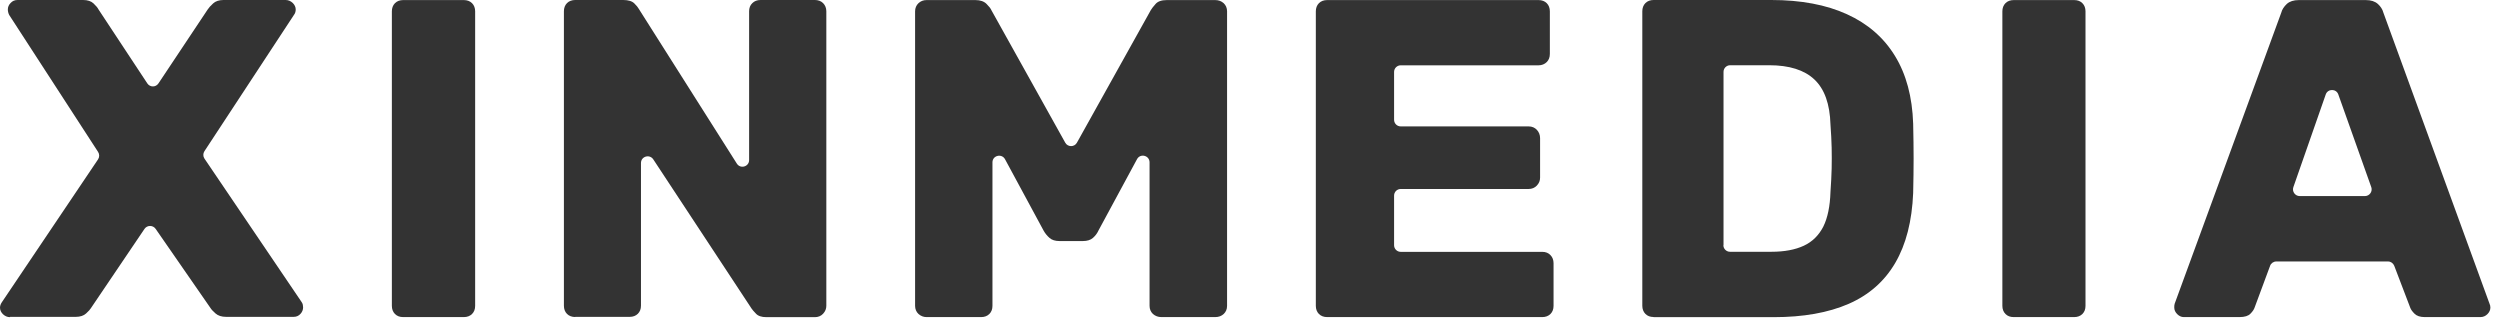 <svg width="169" height="22" viewBox="0 0 169 22" fill="none" xmlns="http://www.w3.org/2000/svg">
<g clip-path="url(#clip0_12_1116)">
<path d="M0.68 21.44C0.49 21.44 0.34 21.37 0.2 21.24C0.07 21.11 0 20.96 0 20.8C0 20.74 0.01 20.68 0.03 20.62C0.05 20.56 0.08 20.5 0.12 20.44L6.63 10.77C6.73 10.62 6.73 10.42 6.63 10.27L0.62 1.01C0.56 0.89 0.53 0.76 0.53 0.64C0.53 0.48 0.59 0.33 0.72 0.2C0.84 0.07 0.99 0 1.18 0H5.62C5.93 0 6.16 0.08 6.32 0.23C6.48 0.38 6.6 0.52 6.66 0.64L9.96 5.64C10.14 5.91 10.53 5.91 10.71 5.64L14.04 0.64C14.12 0.52 14.24 0.38 14.41 0.23C14.57 0.08 14.81 0 15.11 0H19.31C19.49 0 19.65 0.07 19.79 0.2C19.92 0.33 19.99 0.48 19.99 0.64C19.99 0.78 19.95 0.91 19.87 1.01L13.82 10.22C13.72 10.37 13.72 10.57 13.82 10.72L20.39 20.42C20.43 20.48 20.46 20.54 20.47 20.6C20.48 20.66 20.49 20.72 20.49 20.78C20.49 20.94 20.43 21.09 20.31 21.22C20.19 21.35 20.04 21.42 19.85 21.42H15.29C14.98 21.42 14.74 21.34 14.57 21.19C14.4 21.04 14.28 20.91 14.22 20.81L10.52 15.47C10.34 15.21 9.95 15.21 9.77 15.47L6.16 20.81C6.1 20.91 5.99 21.04 5.82 21.19C5.66 21.34 5.42 21.42 5.12 21.42H0.68V21.44Z" fill="#333333"/>
<path d="M27.25 21.435C27.02 21.435 26.84 21.365 26.7 21.225C26.56 21.085 26.49 20.895 26.49 20.675V0.765C26.49 0.545 26.56 0.355 26.7 0.215C26.84 0.075 27.03 0.005 27.25 0.005H31.36C31.58 0.005 31.77 0.075 31.91 0.215C32.05 0.355 32.12 0.545 32.12 0.765V20.675C32.12 20.905 32.05 21.085 31.91 21.225C31.77 21.365 31.58 21.435 31.36 21.435H27.25Z" fill="#333333"/>
<path d="M38.88 21.43C38.66 21.43 38.47 21.36 38.33 21.22C38.19 21.08 38.12 20.89 38.12 20.67V0.76C38.12 0.54 38.19 0.35 38.33 0.21C38.47 0.07 38.66 0 38.88 0H42.13C42.48 0 42.73 0.08 42.88 0.23C43.03 0.38 43.13 0.5 43.17 0.58L49.81 11.06C50.05 11.44 50.64 11.27 50.64 10.82V0.76C50.64 0.54 50.71 0.35 50.86 0.21C51 0.07 51.19 0 51.41 0H55.09C55.31 0 55.5 0.07 55.64 0.21C55.78 0.35 55.86 0.54 55.86 0.76V20.67C55.86 20.87 55.79 21.05 55.64 21.21C55.5 21.36 55.31 21.44 55.09 21.44H51.81C51.48 21.44 51.24 21.36 51.09 21.19C50.94 21.03 50.84 20.92 50.8 20.85L44.16 10.77C43.91 10.4 43.33 10.57 43.33 11.02V20.66C43.33 20.89 43.26 21.07 43.12 21.21C42.98 21.35 42.79 21.42 42.57 21.42H38.89L38.88 21.43Z" fill="#333333"/>
<path d="M62.63 21.435C62.43 21.435 62.25 21.365 62.09 21.225C61.94 21.085 61.86 20.895 61.86 20.675V0.765C61.86 0.545 61.94 0.355 62.09 0.215C62.24 0.075 62.42 0.005 62.63 0.005H65.94C66.27 0.005 66.52 0.095 66.69 0.265C66.86 0.435 66.97 0.575 67.01 0.675L72.01 9.645C72.18 9.955 72.63 9.955 72.8 9.645L77.8 0.675C77.86 0.575 77.97 0.435 78.12 0.265C78.27 0.095 78.52 0.005 78.87 0.005H82.15C82.38 0.005 82.56 0.075 82.72 0.215C82.87 0.355 82.95 0.545 82.95 0.765V20.675C82.95 20.905 82.87 21.085 82.72 21.225C82.57 21.365 82.38 21.435 82.15 21.435H78.51C78.29 21.435 78.1 21.365 77.94 21.225C77.79 21.085 77.71 20.895 77.71 20.675V10.975C77.71 10.505 77.08 10.345 76.86 10.765L74.25 15.595C74.17 15.775 74.04 15.945 73.88 16.085C73.72 16.225 73.49 16.295 73.21 16.295H71.62C71.33 16.295 71.11 16.225 70.95 16.085C70.79 15.945 70.65 15.775 70.55 15.595L67.94 10.765C67.72 10.355 67.09 10.505 67.09 10.975V20.675C67.09 20.905 67.02 21.085 66.88 21.225C66.74 21.365 66.55 21.435 66.33 21.435H62.66H62.63Z" fill="#333333"/>
<path d="M89.71 21.435C89.49 21.435 89.3 21.365 89.16 21.225C89.02 21.085 88.95 20.895 88.95 20.675V0.765C88.95 0.545 89.02 0.355 89.16 0.215C89.3 0.075 89.49 0.005 89.71 0.005H104.01C104.23 0.005 104.42 0.075 104.56 0.215C104.7 0.355 104.77 0.545 104.77 0.765V3.645C104.77 3.875 104.7 4.055 104.56 4.195C104.42 4.335 104.23 4.415 104.01 4.415H94.69C94.44 4.415 94.24 4.615 94.24 4.865V8.095C94.24 8.345 94.44 8.545 94.69 8.545H103.34C103.56 8.545 103.75 8.625 103.89 8.775C104.03 8.925 104.11 9.115 104.11 9.345V12.005C104.11 12.215 104.04 12.385 103.89 12.545C103.75 12.695 103.56 12.775 103.34 12.775H94.69C94.44 12.775 94.24 12.975 94.24 13.225V16.575C94.24 16.825 94.44 17.025 94.69 17.025H104.26C104.48 17.025 104.67 17.095 104.81 17.245C104.95 17.385 105.02 17.575 105.02 17.795V20.675C105.02 20.905 104.95 21.085 104.81 21.225C104.67 21.365 104.48 21.435 104.26 21.435H89.71Z" fill="#333333"/>
<path d="M111.78 21.43C111.55 21.43 111.37 21.36 111.23 21.22C111.09 21.08 111.02 20.89 111.02 20.67V0.76C111.02 0.54 111.09 0.35 111.23 0.21C111.37 0.07 111.56 0 111.78 0H119.74C121.74 0 123.45 0.32 124.85 0.96C126.26 1.6 127.34 2.54 128.1 3.78C128.86 5.02 129.27 6.54 129.33 8.36C129.35 9.26 129.36 10.04 129.36 10.72C129.36 11.4 129.35 12.17 129.33 13.05C129.25 14.95 128.85 16.52 128.12 17.77C127.39 19.02 126.34 19.94 124.97 20.54C123.59 21.14 121.9 21.44 119.9 21.44H111.78V21.43ZM116.5 16.57C116.5 16.82 116.7 17.02 116.95 17.02H119.75C120.63 17.02 121.36 16.88 121.94 16.61C122.52 16.34 122.96 15.9 123.26 15.31C123.55 14.72 123.71 13.94 123.74 12.98C123.78 12.39 123.81 11.86 123.82 11.39C123.83 10.92 123.83 10.45 123.82 9.98C123.81 9.51 123.78 8.99 123.74 8.42C123.7 7.03 123.34 6.02 122.65 5.37C121.97 4.73 120.95 4.41 119.6 4.41H116.96C116.71 4.41 116.51 4.61 116.51 4.86V16.58L116.5 16.57Z" fill="#333333"/>
<path d="M136.12 21.435C135.89 21.435 135.71 21.365 135.57 21.225C135.43 21.085 135.36 20.895 135.36 20.675V0.765C135.36 0.545 135.43 0.355 135.57 0.215C135.71 0.075 135.9 0.005 136.12 0.005H140.22C140.45 0.005 140.63 0.075 140.77 0.215C140.91 0.355 140.98 0.545 140.98 0.765V20.675C140.98 20.905 140.91 21.085 140.77 21.225C140.63 21.365 140.44 21.435 140.22 21.435H136.12Z" fill="#333333"/>
<path d="M147.62 21.435C147.46 21.435 147.31 21.365 147.18 21.235C147.05 21.105 146.98 20.955 146.98 20.795C146.98 20.695 146.98 20.605 147.01 20.525L154.21 0.865C154.27 0.635 154.4 0.445 154.59 0.265C154.78 0.095 155.05 0.005 155.4 0.005H159.93C160.28 0.005 160.55 0.095 160.74 0.265C160.93 0.435 161.06 0.635 161.12 0.865L168.29 20.525C168.33 20.605 168.35 20.695 168.35 20.795C168.35 20.955 168.28 21.105 168.15 21.235C168.02 21.365 167.86 21.435 167.68 21.435H163.91C163.6 21.435 163.37 21.355 163.22 21.205C163.07 21.055 162.97 20.915 162.93 20.795L161.85 17.965C161.78 17.795 161.62 17.675 161.43 17.675H153.88C153.69 17.675 153.52 17.795 153.46 17.965L152.41 20.795C152.37 20.915 152.28 21.055 152.13 21.205C151.99 21.355 151.74 21.435 151.39 21.435H147.62ZM155.45 13.255H159.87C160.18 13.255 160.4 12.945 160.3 12.655L158.07 6.385C157.93 5.985 157.36 5.985 157.22 6.385L155.03 12.655C154.93 12.945 155.15 13.255 155.46 13.255H155.45Z" fill="#333333"/>
</g>
<defs>
<clipPath id="clip0_12_1116">
<rect width="168.35" height="21.44" fill="white"/>
</clipPath>
</defs>
</svg>
